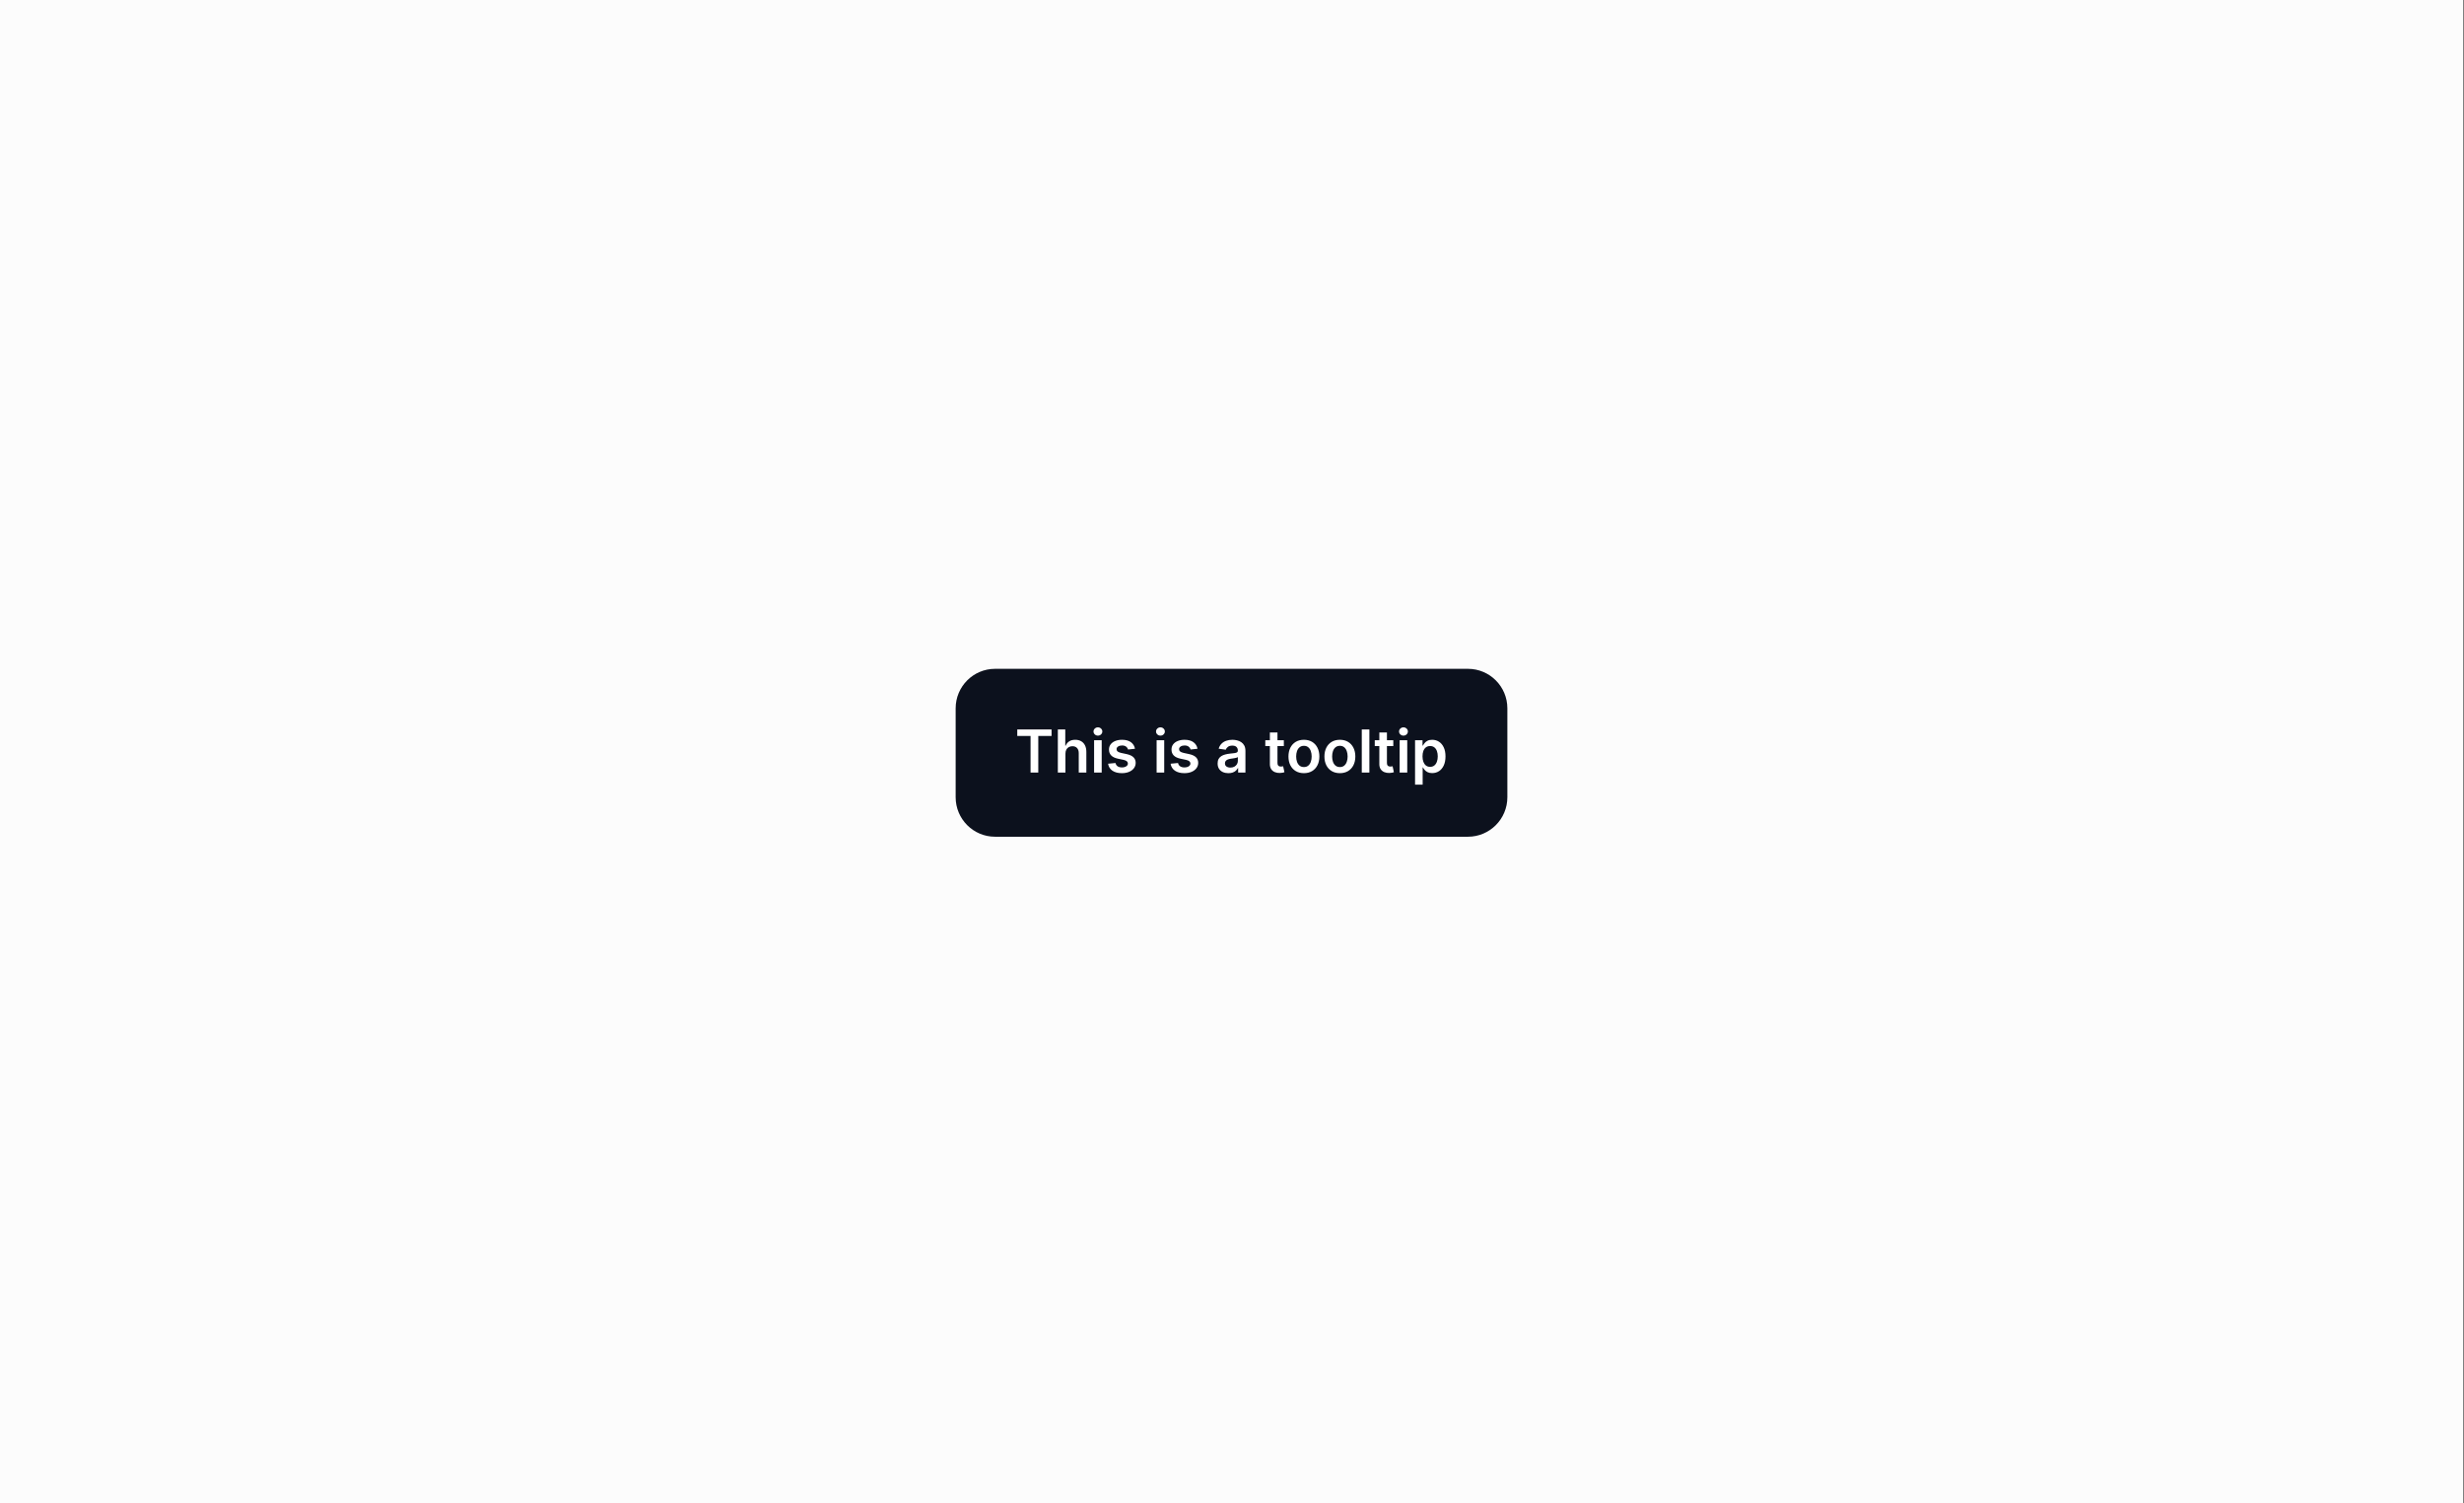 <?xml version="1.0" encoding="UTF-8" standalone="no"?>
<!DOCTYPE svg PUBLIC "-//W3C//DTD SVG 1.1//EN" "http://www.w3.org/Graphics/SVG/1.1/DTD/svg11.dtd">
<svg width="100%" height="100%" viewBox="0 0 500 305" version="1.1" xmlns="http://www.w3.org/2000/svg" xmlns:xlink="http://www.w3.org/1999/xlink" xml:space="preserve" xmlns:serif="http://www.serif.com/" style="fill-rule:evenodd;clip-rule:evenodd;stroke-linejoin:round;stroke-miterlimit:2;">
    <rect x="0" y="0" width="500" height="305" fill="#808080" stroke="none"/>
    <g id="Toggle" transform="matrix(0.196,0,0,0.217,0,0)">
        <rect x="0" y="0" width="2550" height="1407.91" style="fill:rgb(252,252,252);"/>
        <g transform="matrix(2,0,0,2,-813.42,-1471.07)">
            <g transform="matrix(2.55,0,0,2.309,870.81,1048.26)">
                <path d="M12,8C12,3.582 15.582,0 20,0L116,0C120.418,0 124,3.582 124,8L124,26C124,30.418 120.418,34 116,34L20,34C15.582,34 12,30.418 12,26L12,8Z" style="fill:rgb(12,17,29);fill-rule:nonzero;"/>
            </g>
            <g transform="matrix(2.55,0,0,2.309,870.81,1048.26)">
                <path d="M24.509,13.598L24.509,12.273L31.472,12.273L31.472,13.598L28.774,13.598L28.774,21L27.206,21L27.206,13.598L24.509,13.598ZM34.288,17.165L34.288,21L32.746,21L32.746,12.273L34.254,12.273L34.254,15.567L34.331,15.567C34.484,15.197 34.722,14.906 35.043,14.693C35.367,14.477 35.778,14.369 36.278,14.369C36.733,14.369 37.129,14.464 37.467,14.655C37.805,14.845 38.067,15.124 38.251,15.49C38.439,15.857 38.533,16.304 38.533,16.832L38.533,21L36.99,21L36.99,17.071C36.99,16.631 36.876,16.288 36.649,16.044C36.425,15.797 36.109,15.673 35.703,15.673C35.43,15.673 35.186,15.733 34.97,15.852C34.757,15.969 34.59,16.138 34.467,16.359C34.348,16.581 34.288,16.849 34.288,17.165ZM40.105,21L40.105,14.455L41.648,14.455L41.648,21L40.105,21ZM40.881,13.526C40.636,13.526 40.426,13.445 40.25,13.283C40.074,13.118 39.986,12.921 39.986,12.69C39.986,12.457 40.074,12.26 40.25,12.098C40.426,11.933 40.636,11.851 40.881,11.851C41.128,11.851 41.338,11.933 41.511,12.098C41.688,12.26 41.776,12.457 41.776,12.69C41.776,12.921 41.688,13.118 41.511,13.283C41.338,13.445 41.128,13.526 40.881,13.526ZM48.407,16.185L47.001,16.338C46.961,16.196 46.892,16.063 46.792,15.938C46.696,15.813 46.565,15.712 46.4,15.635C46.235,15.558 46.034,15.52 45.795,15.52C45.474,15.52 45.204,15.589 44.985,15.729C44.77,15.868 44.663,16.048 44.666,16.27C44.663,16.46 44.733,16.615 44.875,16.734C45.02,16.854 45.258,16.952 45.591,17.028L46.707,17.267C47.326,17.401 47.787,17.612 48.088,17.902C48.392,18.192 48.545,18.571 48.548,19.04C48.545,19.452 48.424,19.815 48.186,20.131C47.95,20.443 47.622,20.688 47.201,20.864C46.781,21.04 46.298,21.128 45.753,21.128C44.951,21.128 44.307,20.96 43.818,20.625C43.329,20.287 43.038,19.817 42.944,19.215L44.449,19.07C44.517,19.365 44.662,19.588 44.883,19.739C45.105,19.889 45.393,19.965 45.748,19.965C46.115,19.965 46.409,19.889 46.63,19.739C46.855,19.588 46.967,19.402 46.967,19.18C46.967,18.993 46.895,18.838 46.75,18.716C46.608,18.594 46.386,18.5 46.085,18.435L44.968,18.2C44.341,18.07 43.876,17.849 43.575,17.54C43.274,17.227 43.125,16.832 43.128,16.355C43.125,15.952 43.234,15.602 43.456,15.307C43.68,15.009 43.991,14.778 44.389,14.617C44.789,14.452 45.251,14.369 45.774,14.369C46.541,14.369 47.145,14.533 47.585,14.859C48.028,15.186 48.302,15.628 48.407,16.185ZM52.797,21L52.797,14.455L54.339,14.455L54.339,21L52.797,21ZM53.572,13.526C53.328,13.526 53.118,13.445 52.941,13.283C52.765,13.118 52.677,12.921 52.677,12.69C52.677,12.457 52.765,12.26 52.941,12.098C53.118,11.933 53.328,11.851 53.572,11.851C53.819,11.851 54.03,11.933 54.203,12.098C54.379,12.26 54.467,12.457 54.467,12.69C54.467,12.921 54.379,13.118 54.203,13.283C54.03,13.445 53.819,13.526 53.572,13.526ZM61.099,16.185L59.693,16.338C59.653,16.196 59.583,16.063 59.484,15.938C59.387,15.813 59.256,15.712 59.092,15.635C58.927,15.558 58.725,15.52 58.487,15.52C58.166,15.52 57.896,15.589 57.677,15.729C57.461,15.868 57.354,16.048 57.357,16.27C57.354,16.46 57.424,16.615 57.566,16.734C57.711,16.854 57.95,16.952 58.282,17.028L59.398,17.267C60.018,17.401 60.478,17.612 60.779,17.902C61.083,18.192 61.237,18.571 61.239,19.04C61.237,19.452 61.116,19.815 60.877,20.131C60.641,20.443 60.313,20.688 59.893,20.864C59.472,21.04 58.989,21.128 58.444,21.128C57.643,21.128 56.998,20.96 56.509,20.625C56.021,20.287 55.729,19.817 55.636,19.215L57.14,19.07C57.208,19.365 57.353,19.588 57.575,19.739C57.796,19.889 58.085,19.965 58.44,19.965C58.806,19.965 59.1,19.889 59.322,19.739C59.546,19.588 59.658,19.402 59.658,19.18C59.658,18.993 59.586,18.838 59.441,18.716C59.299,18.594 59.077,18.5 58.776,18.435L57.66,18.2C57.032,18.07 56.568,17.849 56.266,17.54C55.965,17.227 55.816,16.832 55.819,16.355C55.816,15.952 55.925,15.602 56.147,15.307C56.371,15.009 56.682,14.778 57.08,14.617C57.481,14.452 57.943,14.369 58.465,14.369C59.232,14.369 59.836,14.533 60.276,14.859C60.719,15.186 60.994,15.628 61.099,16.185ZM67.371,21.132C66.957,21.132 66.583,21.058 66.251,20.911C65.921,20.76 65.66,20.538 65.467,20.246C65.276,19.953 65.181,19.592 65.181,19.163C65.181,18.794 65.249,18.489 65.386,18.247C65.522,18.006 65.708,17.813 65.944,17.668C66.18,17.523 66.445,17.413 66.741,17.34C67.039,17.263 67.347,17.207 67.666,17.173C68.049,17.134 68.36,17.098 68.599,17.067C68.837,17.033 69.011,16.982 69.119,16.913C69.229,16.842 69.285,16.733 69.285,16.585L69.285,16.56C69.285,16.239 69.19,15.99 68.999,15.814C68.809,15.638 68.535,15.55 68.177,15.55C67.799,15.55 67.499,15.632 67.278,15.797C67.059,15.962 66.911,16.156 66.835,16.381L65.394,16.176C65.508,15.778 65.695,15.446 65.957,15.179C66.218,14.909 66.538,14.707 66.916,14.574C67.293,14.438 67.711,14.369 68.168,14.369C68.484,14.369 68.798,14.406 69.11,14.48C69.423,14.554 69.708,14.676 69.967,14.847C70.225,15.014 70.433,15.243 70.589,15.533C70.748,15.822 70.827,16.185 70.827,16.619L70.827,21L69.345,21L69.345,20.101L69.293,20.101C69.2,20.283 69.068,20.453 68.897,20.612C68.729,20.769 68.518,20.895 68.262,20.991C68.009,21.085 67.712,21.132 67.371,21.132ZM67.772,19.999C68.082,19.999 68.35,19.938 68.577,19.815C68.805,19.69 68.979,19.526 69.102,19.321C69.227,19.116 69.289,18.894 69.289,18.652L69.289,17.881C69.241,17.921 69.158,17.957 69.042,17.991C68.928,18.026 68.8,18.055 68.658,18.081C68.516,18.107 68.376,18.129 68.237,18.149C68.097,18.169 67.977,18.186 67.874,18.2C67.644,18.232 67.438,18.283 67.256,18.354C67.075,18.425 66.931,18.524 66.826,18.652C66.721,18.777 66.668,18.939 66.668,19.138C66.668,19.422 66.772,19.636 66.979,19.781C67.187,19.926 67.451,19.999 67.772,19.999ZM78.624,14.455L78.624,15.648L74.861,15.648L74.861,14.455L78.624,14.455ZM75.79,12.886L77.332,12.886L77.332,19.031C77.332,19.239 77.364,19.398 77.426,19.509C77.492,19.616 77.577,19.69 77.682,19.73C77.787,19.77 77.903,19.79 78.031,19.79C78.128,19.79 78.216,19.783 78.296,19.769C78.378,19.754 78.44,19.741 78.483,19.73L78.743,20.936C78.661,20.965 78.543,20.996 78.389,21.03C78.239,21.064 78.054,21.084 77.835,21.09C77.449,21.101 77.101,21.043 76.791,20.915C76.482,20.784 76.236,20.582 76.054,20.31C75.875,20.037 75.787,19.696 75.79,19.287L75.79,12.886ZM82.699,21.128C82.059,21.128 81.505,20.987 81.037,20.706C80.568,20.425 80.204,20.031 79.946,19.526C79.69,19.02 79.562,18.429 79.562,17.753C79.562,17.077 79.69,16.484 79.946,15.976C80.204,15.467 80.568,15.072 81.037,14.791C81.505,14.51 82.059,14.369 82.699,14.369C83.338,14.369 83.892,14.51 84.36,14.791C84.829,15.072 85.191,15.467 85.447,15.976C85.706,16.484 85.835,17.077 85.835,17.753C85.835,18.429 85.706,19.02 85.447,19.526C85.191,20.031 84.829,20.425 84.36,20.706C83.892,20.987 83.338,21.128 82.699,21.128ZM82.707,19.892C83.054,19.892 83.343,19.797 83.576,19.607C83.809,19.413 83.983,19.155 84.096,18.831C84.213,18.507 84.271,18.146 84.271,17.749C84.271,17.348 84.213,16.986 84.096,16.662C83.983,16.335 83.809,16.075 83.576,15.882C83.343,15.689 83.054,15.592 82.707,15.592C82.352,15.592 82.057,15.689 81.821,15.882C81.588,16.075 81.413,16.335 81.297,16.662C81.183,16.986 81.126,17.348 81.126,17.749C81.126,18.146 81.183,18.507 81.297,18.831C81.413,19.155 81.588,19.413 81.821,19.607C82.057,19.797 82.352,19.892 82.707,19.892ZM89.999,21.128C89.36,21.128 88.806,20.987 88.337,20.706C87.869,20.425 87.505,20.031 87.246,19.526C86.991,19.02 86.863,18.429 86.863,17.753C86.863,17.077 86.991,16.484 87.246,15.976C87.505,15.467 87.869,15.072 88.337,14.791C88.806,14.51 89.36,14.369 89.999,14.369C90.638,14.369 91.193,14.51 91.661,14.791C92.13,15.072 92.492,15.467 92.748,15.976C93.006,16.484 93.136,17.077 93.136,17.753C93.136,18.429 93.006,19.02 92.748,19.526C92.492,20.031 92.13,20.425 91.661,20.706C91.193,20.987 90.638,21.128 89.999,21.128ZM90.008,19.892C90.354,19.892 90.644,19.797 90.877,19.607C91.11,19.413 91.283,19.155 91.397,18.831C91.513,18.507 91.572,18.146 91.572,17.749C91.572,17.348 91.513,16.986 91.397,16.662C91.283,16.335 91.11,16.075 90.877,15.882C90.644,15.689 90.354,15.592 90.008,15.592C89.653,15.592 89.357,15.689 89.121,15.882C88.888,16.075 88.714,16.335 88.597,16.662C88.484,16.986 88.427,17.348 88.427,17.749C88.427,18.146 88.484,18.507 88.597,18.831C88.714,19.155 88.888,19.413 89.121,19.607C89.357,19.797 89.653,19.892 90.008,19.892ZM95.988,12.273L95.988,21L94.445,21L94.445,12.273L95.988,12.273ZM100.842,14.455L100.842,15.648L97.08,15.648L97.08,14.455L100.842,14.455ZM98.009,12.886L99.551,12.886L99.551,19.031C99.551,19.239 99.582,19.398 99.645,19.509C99.71,19.616 99.796,19.69 99.901,19.73C100.006,19.77 100.122,19.79 100.25,19.79C100.347,19.79 100.435,19.783 100.514,19.769C100.597,19.754 100.659,19.741 100.702,19.73L100.962,20.936C100.879,20.965 100.761,20.996 100.608,21.03C100.457,21.064 100.273,21.084 100.054,21.09C99.668,21.101 99.32,21.043 99.01,20.915C98.7,20.784 98.455,20.582 98.273,20.31C98.094,20.037 98.006,19.696 98.009,19.287L98.009,12.886ZM102.132,21L102.132,14.455L103.675,14.455L103.675,21L102.132,21ZM102.908,13.526C102.664,13.526 102.453,13.445 102.277,13.283C102.101,13.118 102.013,12.921 102.013,12.69C102.013,12.457 102.101,12.26 102.277,12.098C102.453,11.933 102.664,11.851 102.908,11.851C103.155,11.851 103.365,11.933 103.539,12.098C103.715,12.26 103.803,12.457 103.803,12.69C103.803,12.921 103.715,13.118 103.539,13.283C103.365,13.445 103.155,13.526 102.908,13.526ZM105.261,23.455L105.261,14.455L106.778,14.455L106.778,15.537L106.868,15.537C106.947,15.378 107.06,15.209 107.205,15.03C107.349,14.848 107.545,14.693 107.793,14.565C108.04,14.435 108.355,14.369 108.739,14.369C109.244,14.369 109.7,14.499 110.107,14.757C110.516,15.013 110.839,15.392 111.078,15.895C111.32,16.395 111.44,17.009 111.44,17.736C111.44,18.455 111.322,19.065 111.087,19.568C110.851,20.071 110.53,20.455 110.124,20.719C109.717,20.983 109.257,21.115 108.743,21.115C108.368,21.115 108.057,21.053 107.81,20.928C107.563,20.803 107.364,20.652 107.213,20.476C107.065,20.297 106.95,20.128 106.868,19.969L106.804,19.969L106.804,23.455L105.261,23.455ZM106.774,17.727C106.774,18.151 106.834,18.521 106.953,18.84C107.075,19.158 107.25,19.406 107.477,19.585C107.707,19.761 107.986,19.849 108.312,19.849C108.653,19.849 108.939,19.759 109.169,19.577C109.399,19.392 109.572,19.141 109.689,18.822C109.808,18.501 109.868,18.136 109.868,17.727C109.868,17.321 109.81,16.96 109.693,16.645C109.577,16.33 109.403,16.082 109.173,15.903C108.943,15.724 108.656,15.635 108.312,15.635C107.983,15.635 107.703,15.722 107.473,15.895C107.243,16.068 107.068,16.311 106.949,16.624C106.832,16.936 106.774,17.304 106.774,17.727Z" style="fill:white;fill-rule:nonzero;"/>
            </g>
        </g>
    </g>
</svg>
